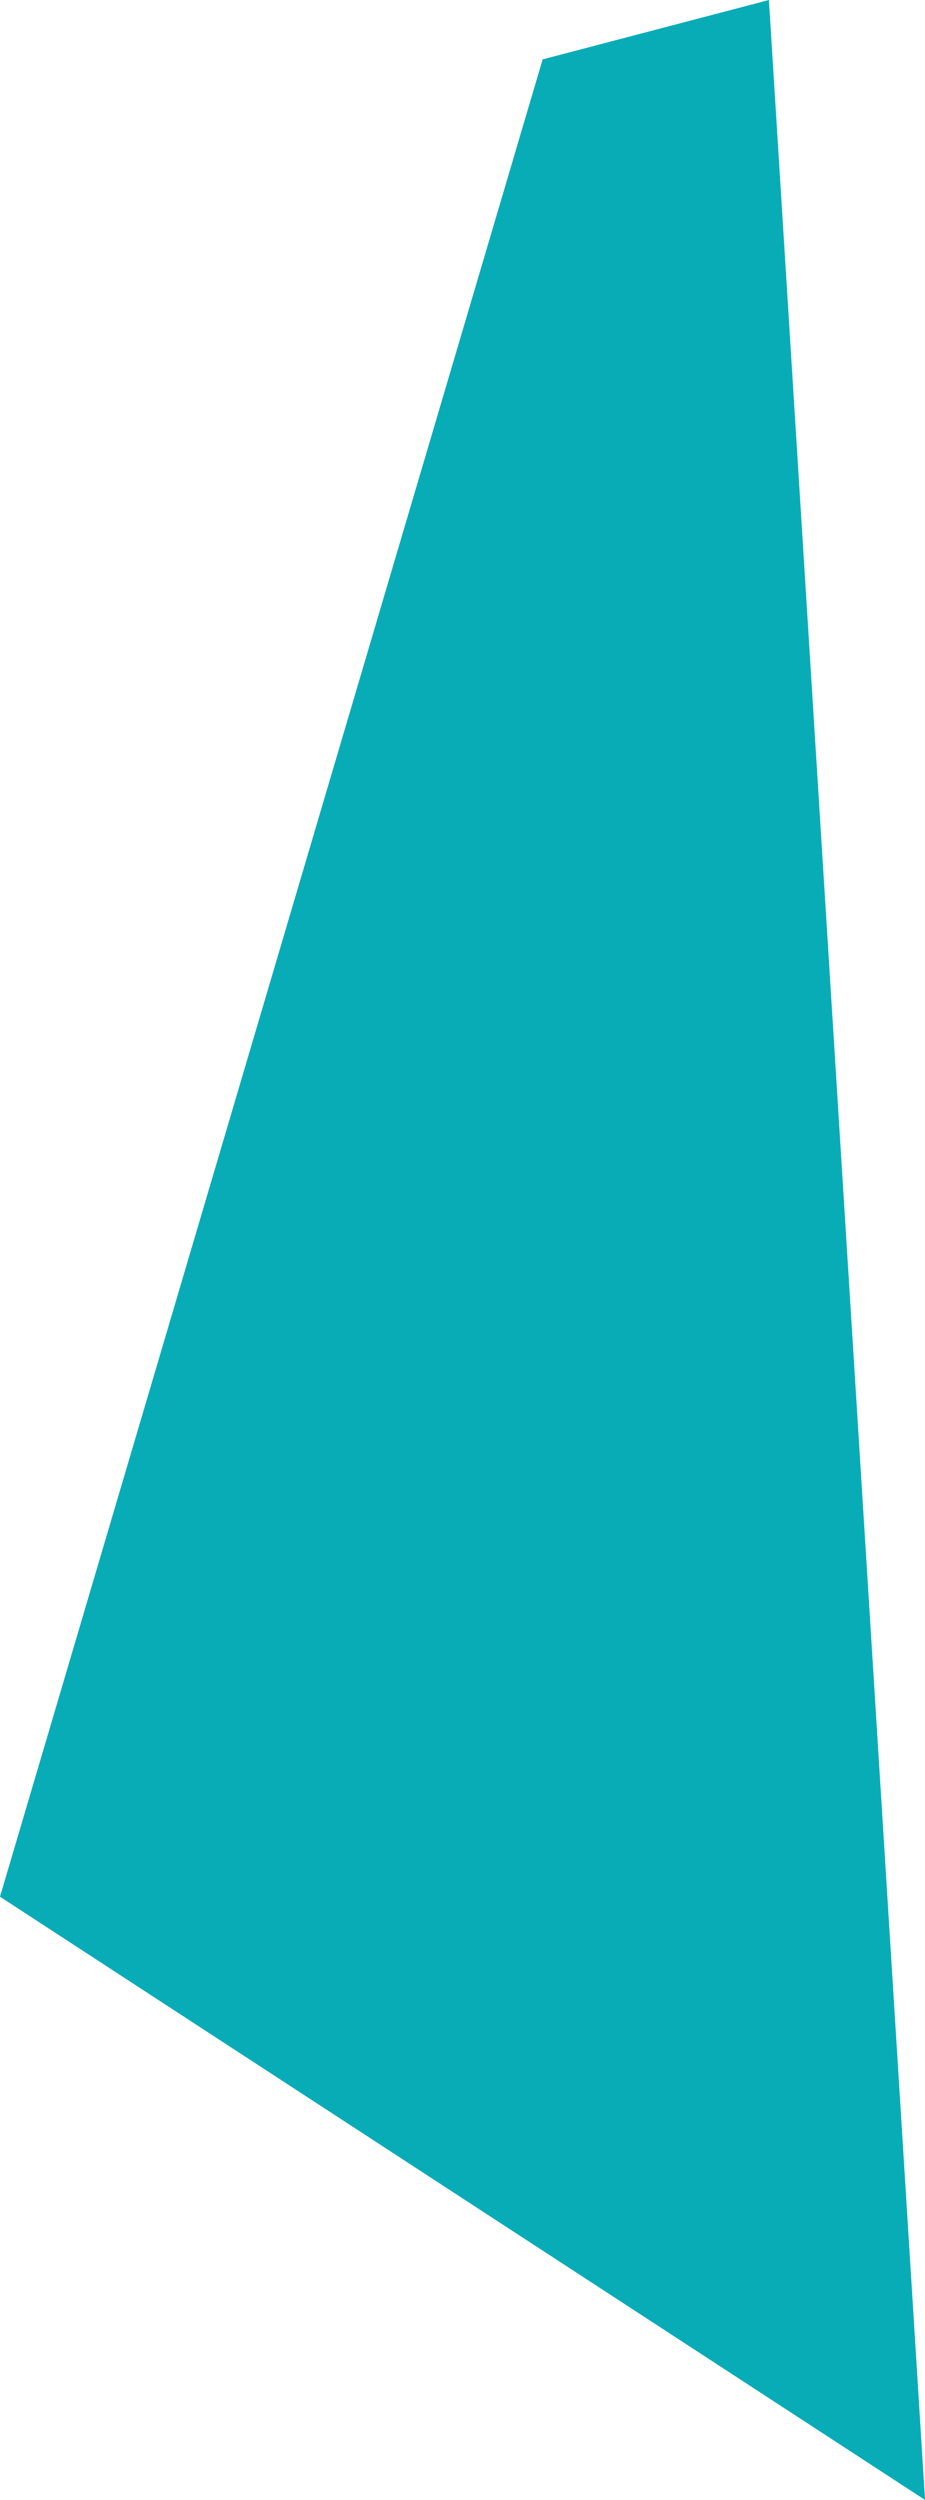 <svg xmlns="http://www.w3.org/2000/svg" width="49.659" height="134.115" viewBox="0 0 49.659 134.115"><path d="M339.739,641.926,389.4,674.288l-8.382-134.115-12.147,3.185Z" transform="translate(-339.739 -540.172)" fill="#08acb7"/></svg>